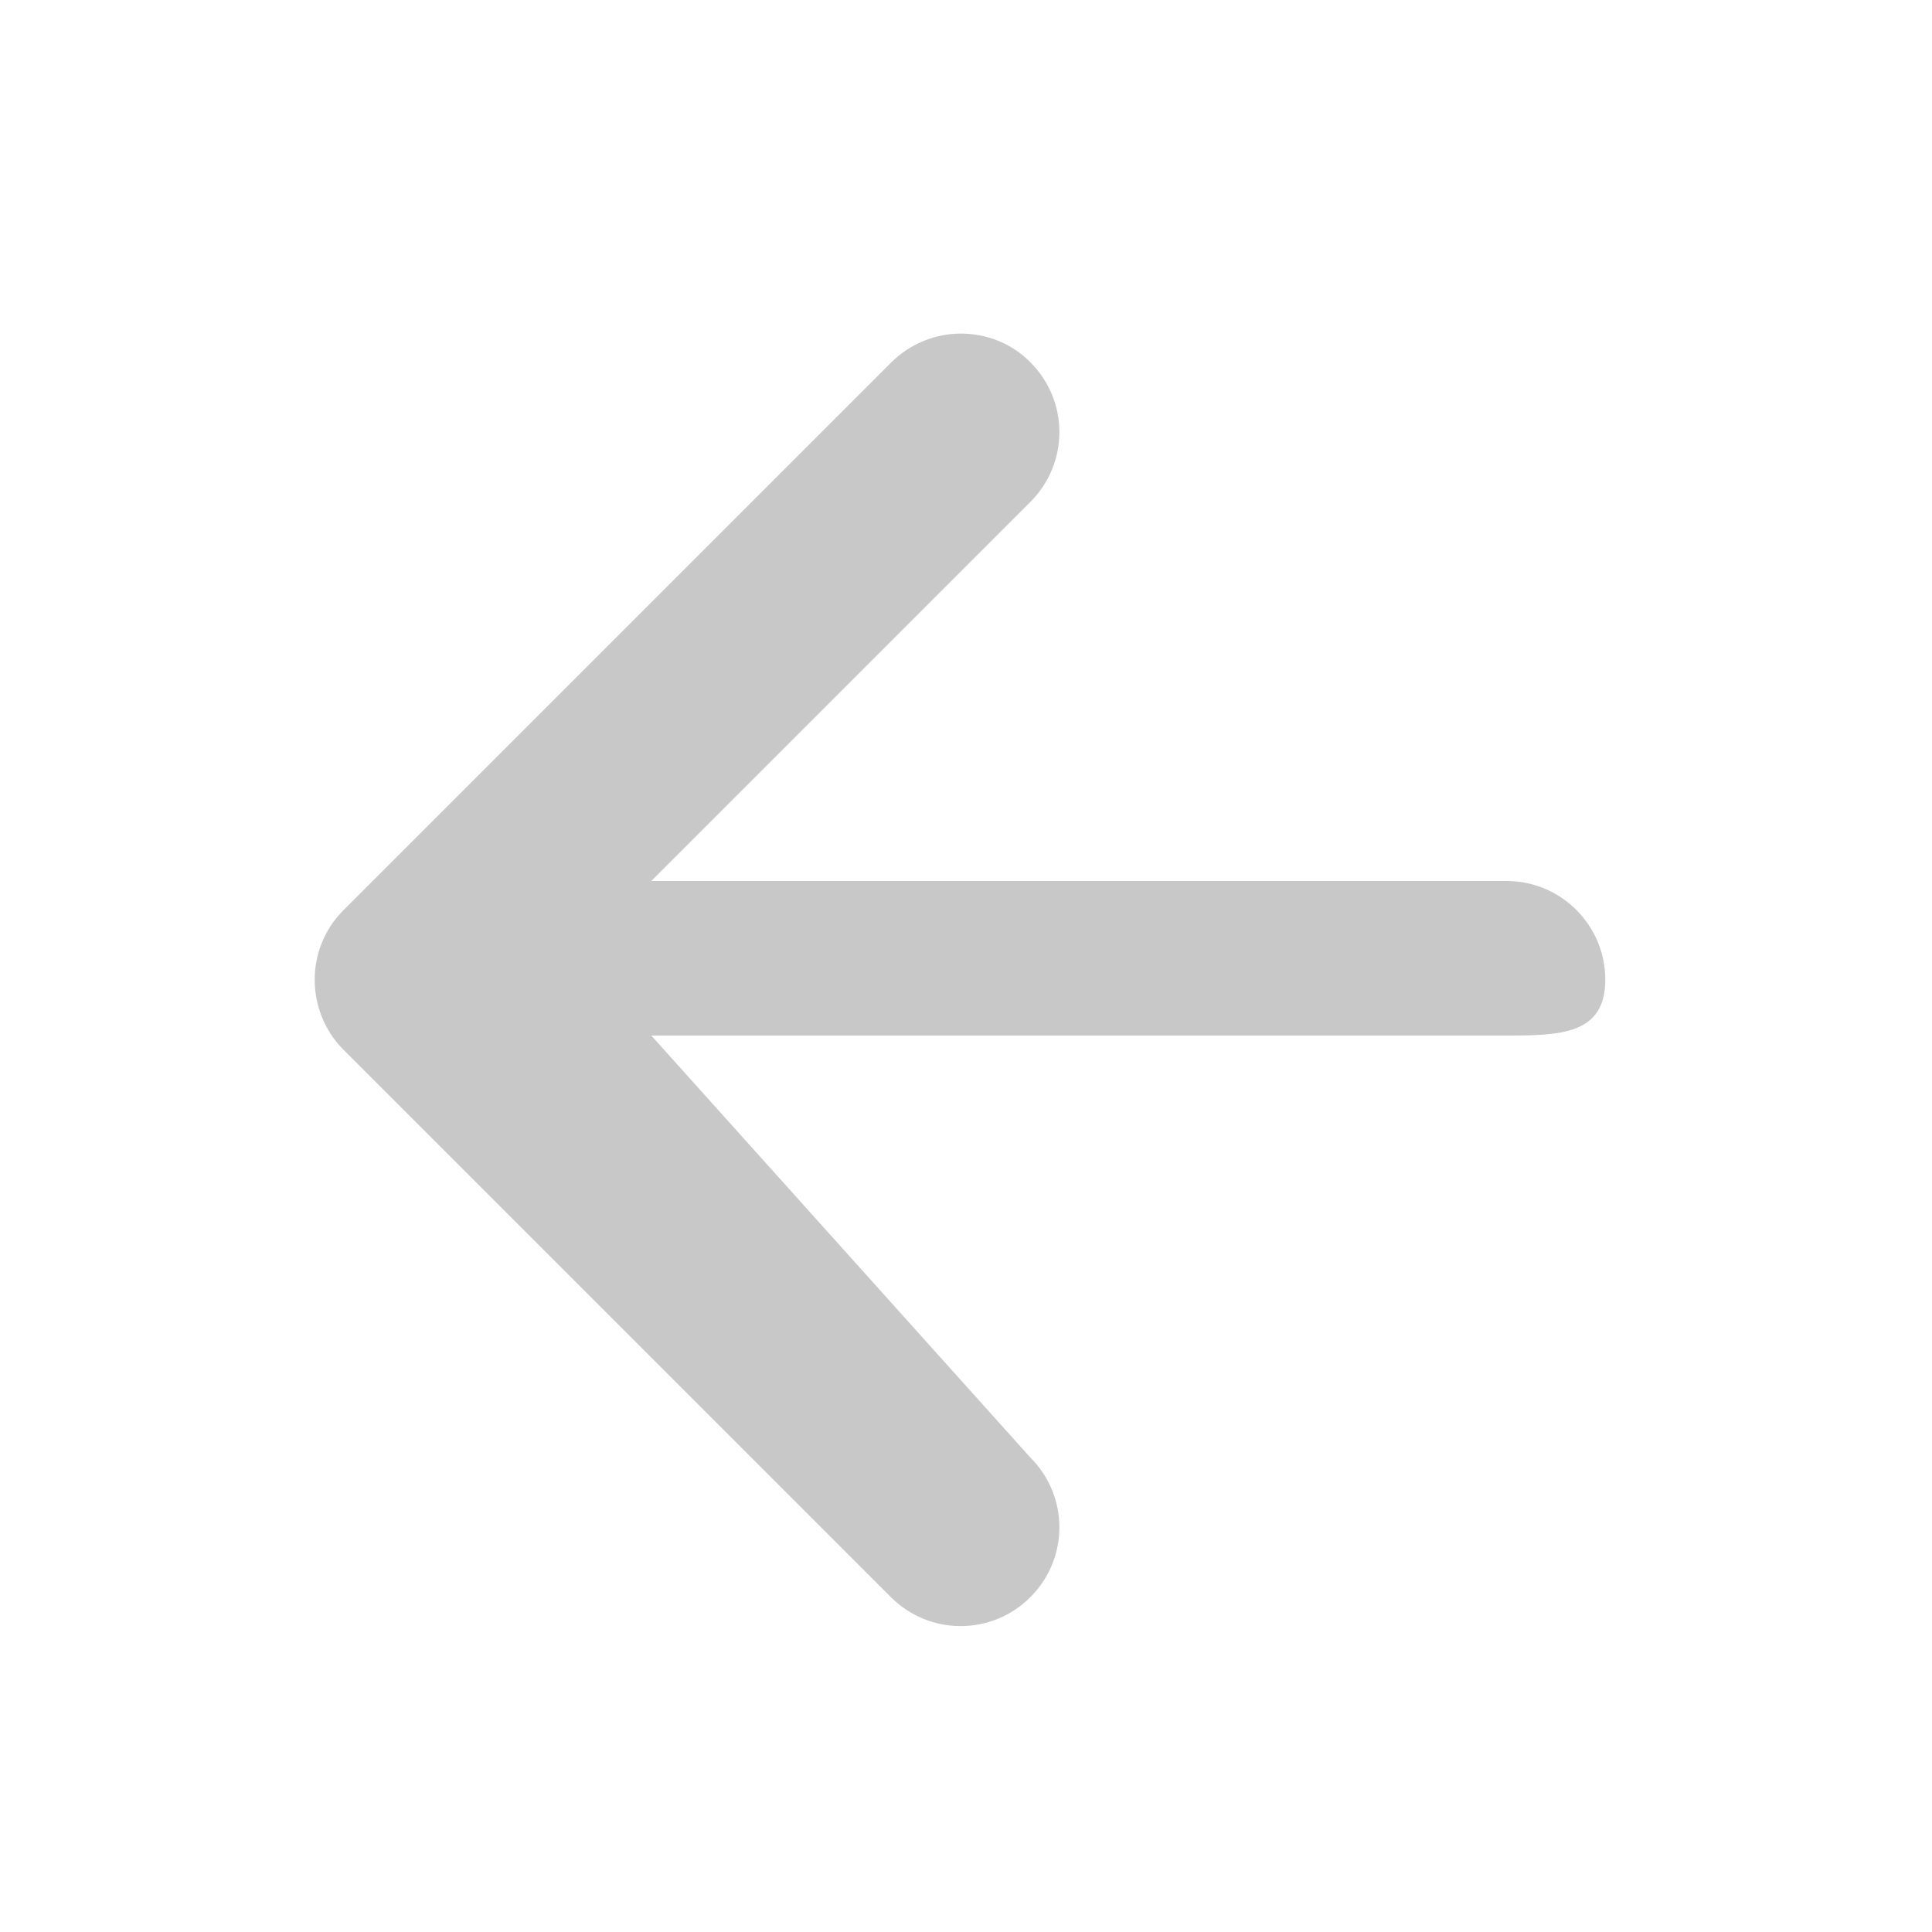<?xml version="1.0" encoding="utf-8"?>
<!-- Generator: Adobe Illustrator 25.0.1, SVG Export Plug-In . SVG Version: 6.00 Build 0)  -->
<svg version="1.1" id="Layer_1" xmlns="http://www.w3.org/2000/svg" xmlns:xlink="http://www.w3.org/1999/xlink" x="0px" y="0px"
	 viewBox="0 0 45 45" style="enable-background:new 0 0 45 45;" xml:space="preserve">
<style type="text/css">
	.st0{fill:#C8C8C8;enable-background:new    ;}
</style>
<path class="st0" d="M35.09,24.12l-19.92,0L24,33.95c0.9,0.9,0.9,2.35,0,3.25c-0.9,0.9-2.35,0.9-3.25,0L8,24.45
	c-0.43-0.43-0.67-1.02-0.67-1.63c0-0.61,0.24-1.19,0.67-1.62L20.75,8.45C21.2,8,21.79,7.77,22.38,7.77c0.59,0,1.18,0.22,1.62,0.67
	c0.9,0.9,0.9,2.35,0,3.25l-8.83,8.83l19.92,0c1.27,0,2.3,1.03,2.3,2.3C37.39,24.09,36.36,24.12,35.09,24.12z"/>
</svg>
